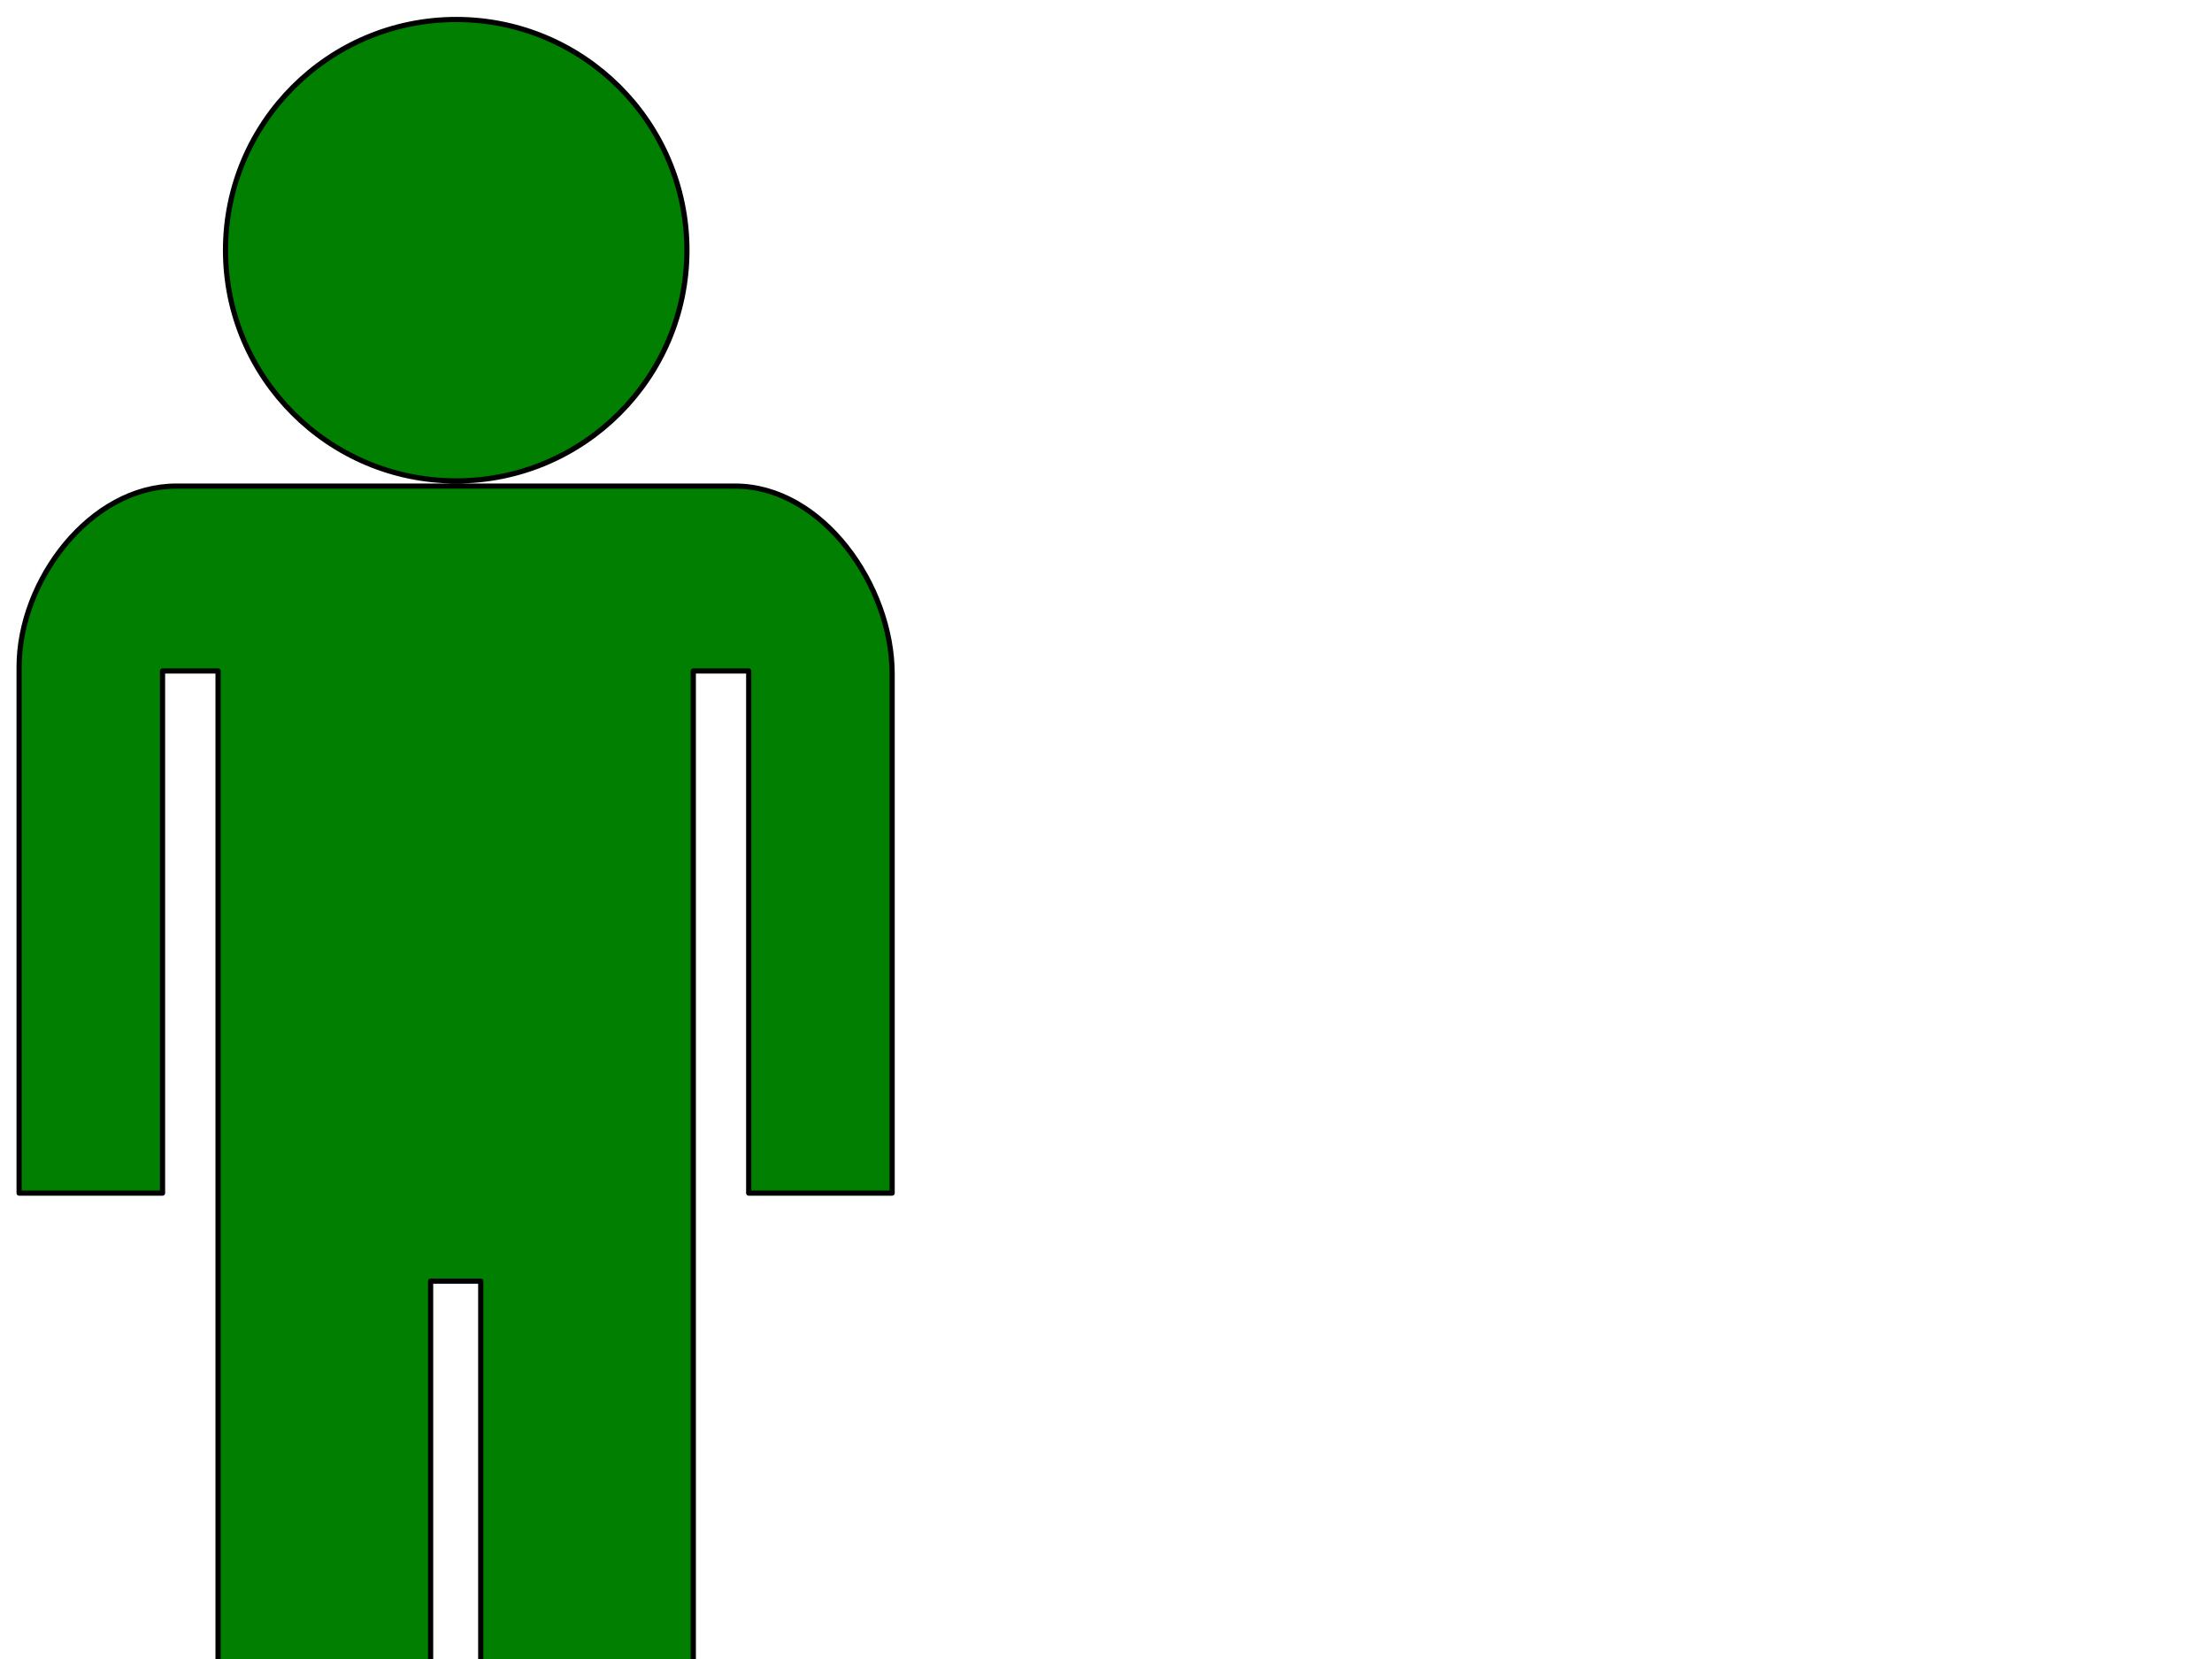 <?xml version="1.0"?><svg width="640" height="480" xmlns="http://www.w3.org/2000/svg">
 <g>
  <title>Layer 1</title>
  <g id="layer1">
   <path fill="#007f00" fill-rule="nonzero" stroke="#000000" stroke-width="1.5" stroke-linecap="round" stroke-linejoin="round" stroke-miterlimit="4" stroke-dashoffset="0" id="path3724" d="m200.591,369.919l0,205.281l-61.5,0l0,-204.531l-14.5,0l0,204.531l-61.5,0l0,-205.281l0,-175.781l-16.062,0l0,151.062l-41.5,0l0,-152.281c0,-24.935 20.565,-52.281 45.5,-52.281l161.594,0c25.405,0 45.5,28.876 45.5,54.281l0,150.281l-41.5,0l0,-151.062l-16.031,0l0,175.781zm-68.594,-364.281c-36.846,0 -66.75,29.904 -66.75,66.75c0,36.846 29.904,66.75 66.75,66.75c36.846,0 66.75,-29.904 66.75,-66.75c0,-36.846 -29.904,-66.75 -66.75,-66.75z"/>
  </g>
 </g>
</svg>